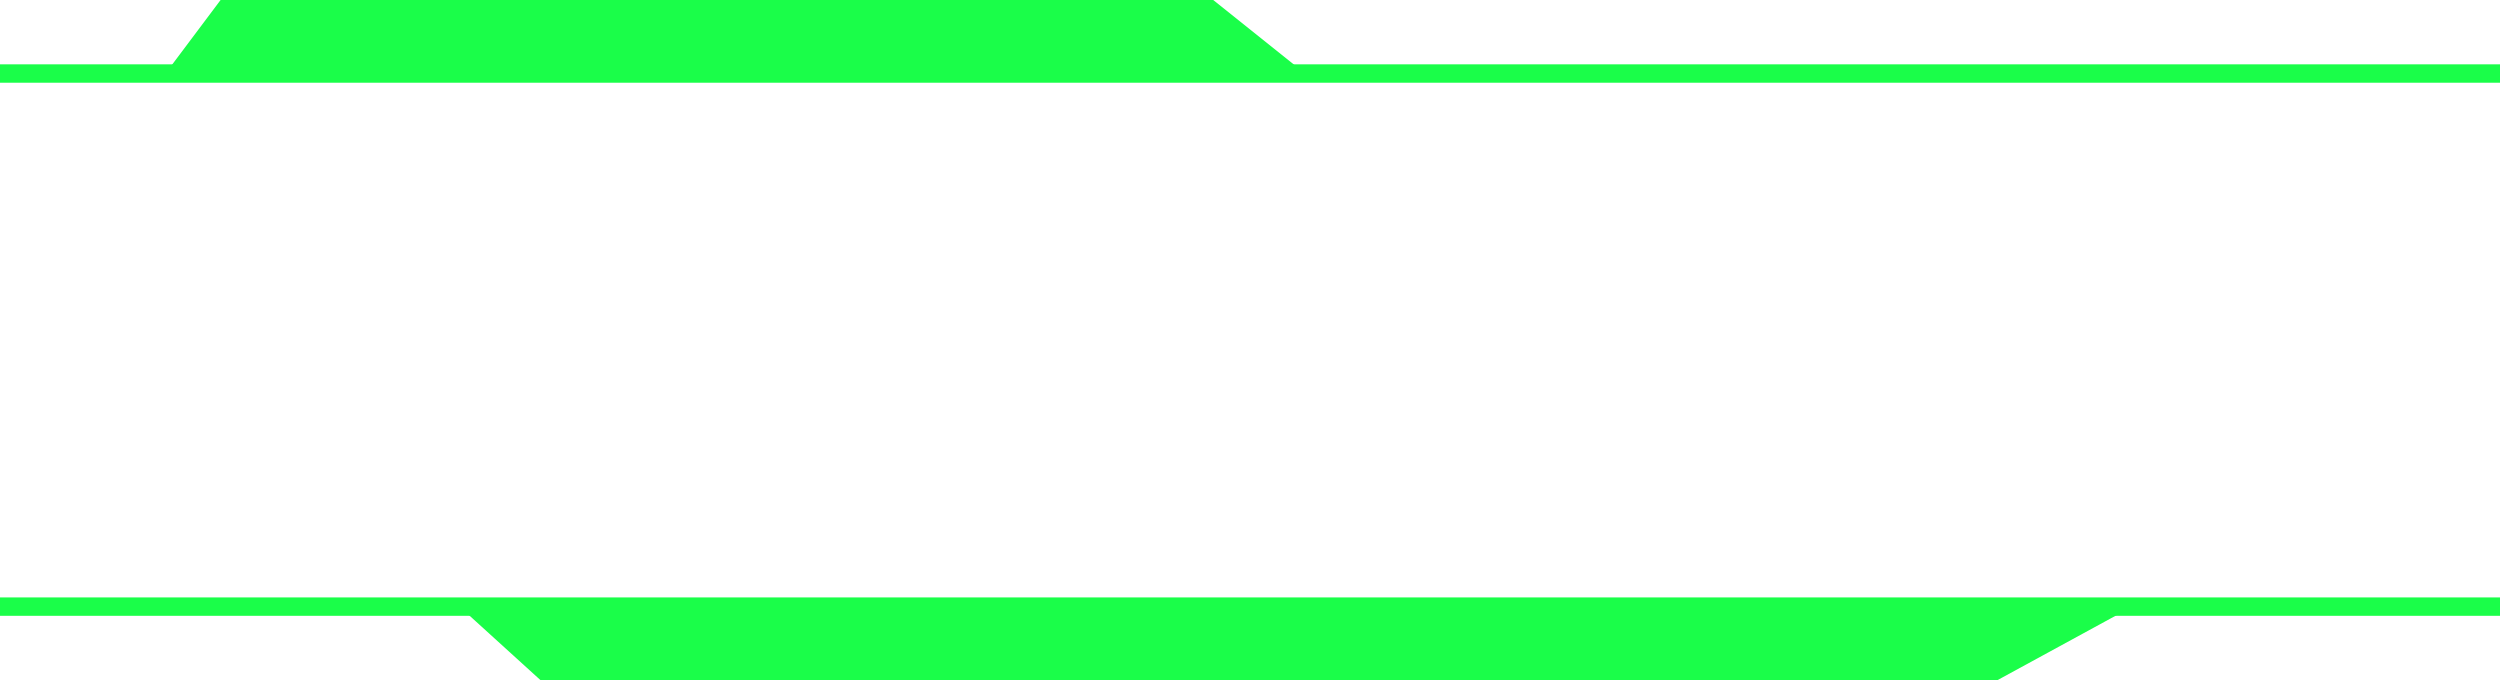 <?xml version="1.0" encoding="UTF-8"?> <svg xmlns="http://www.w3.org/2000/svg" width="136" height="37" viewBox="0 0 136 37" fill="none"> <path d="M136 4H0M0 33H136" stroke="#1AFE49"></path> <path d="M66 0L71 4H9L12 0H66Z" fill="#1AFE49"></path> <path d="M108.661 37L116 33H25L29.403 37H108.661Z" fill="#1AFE49"></path> </svg> 